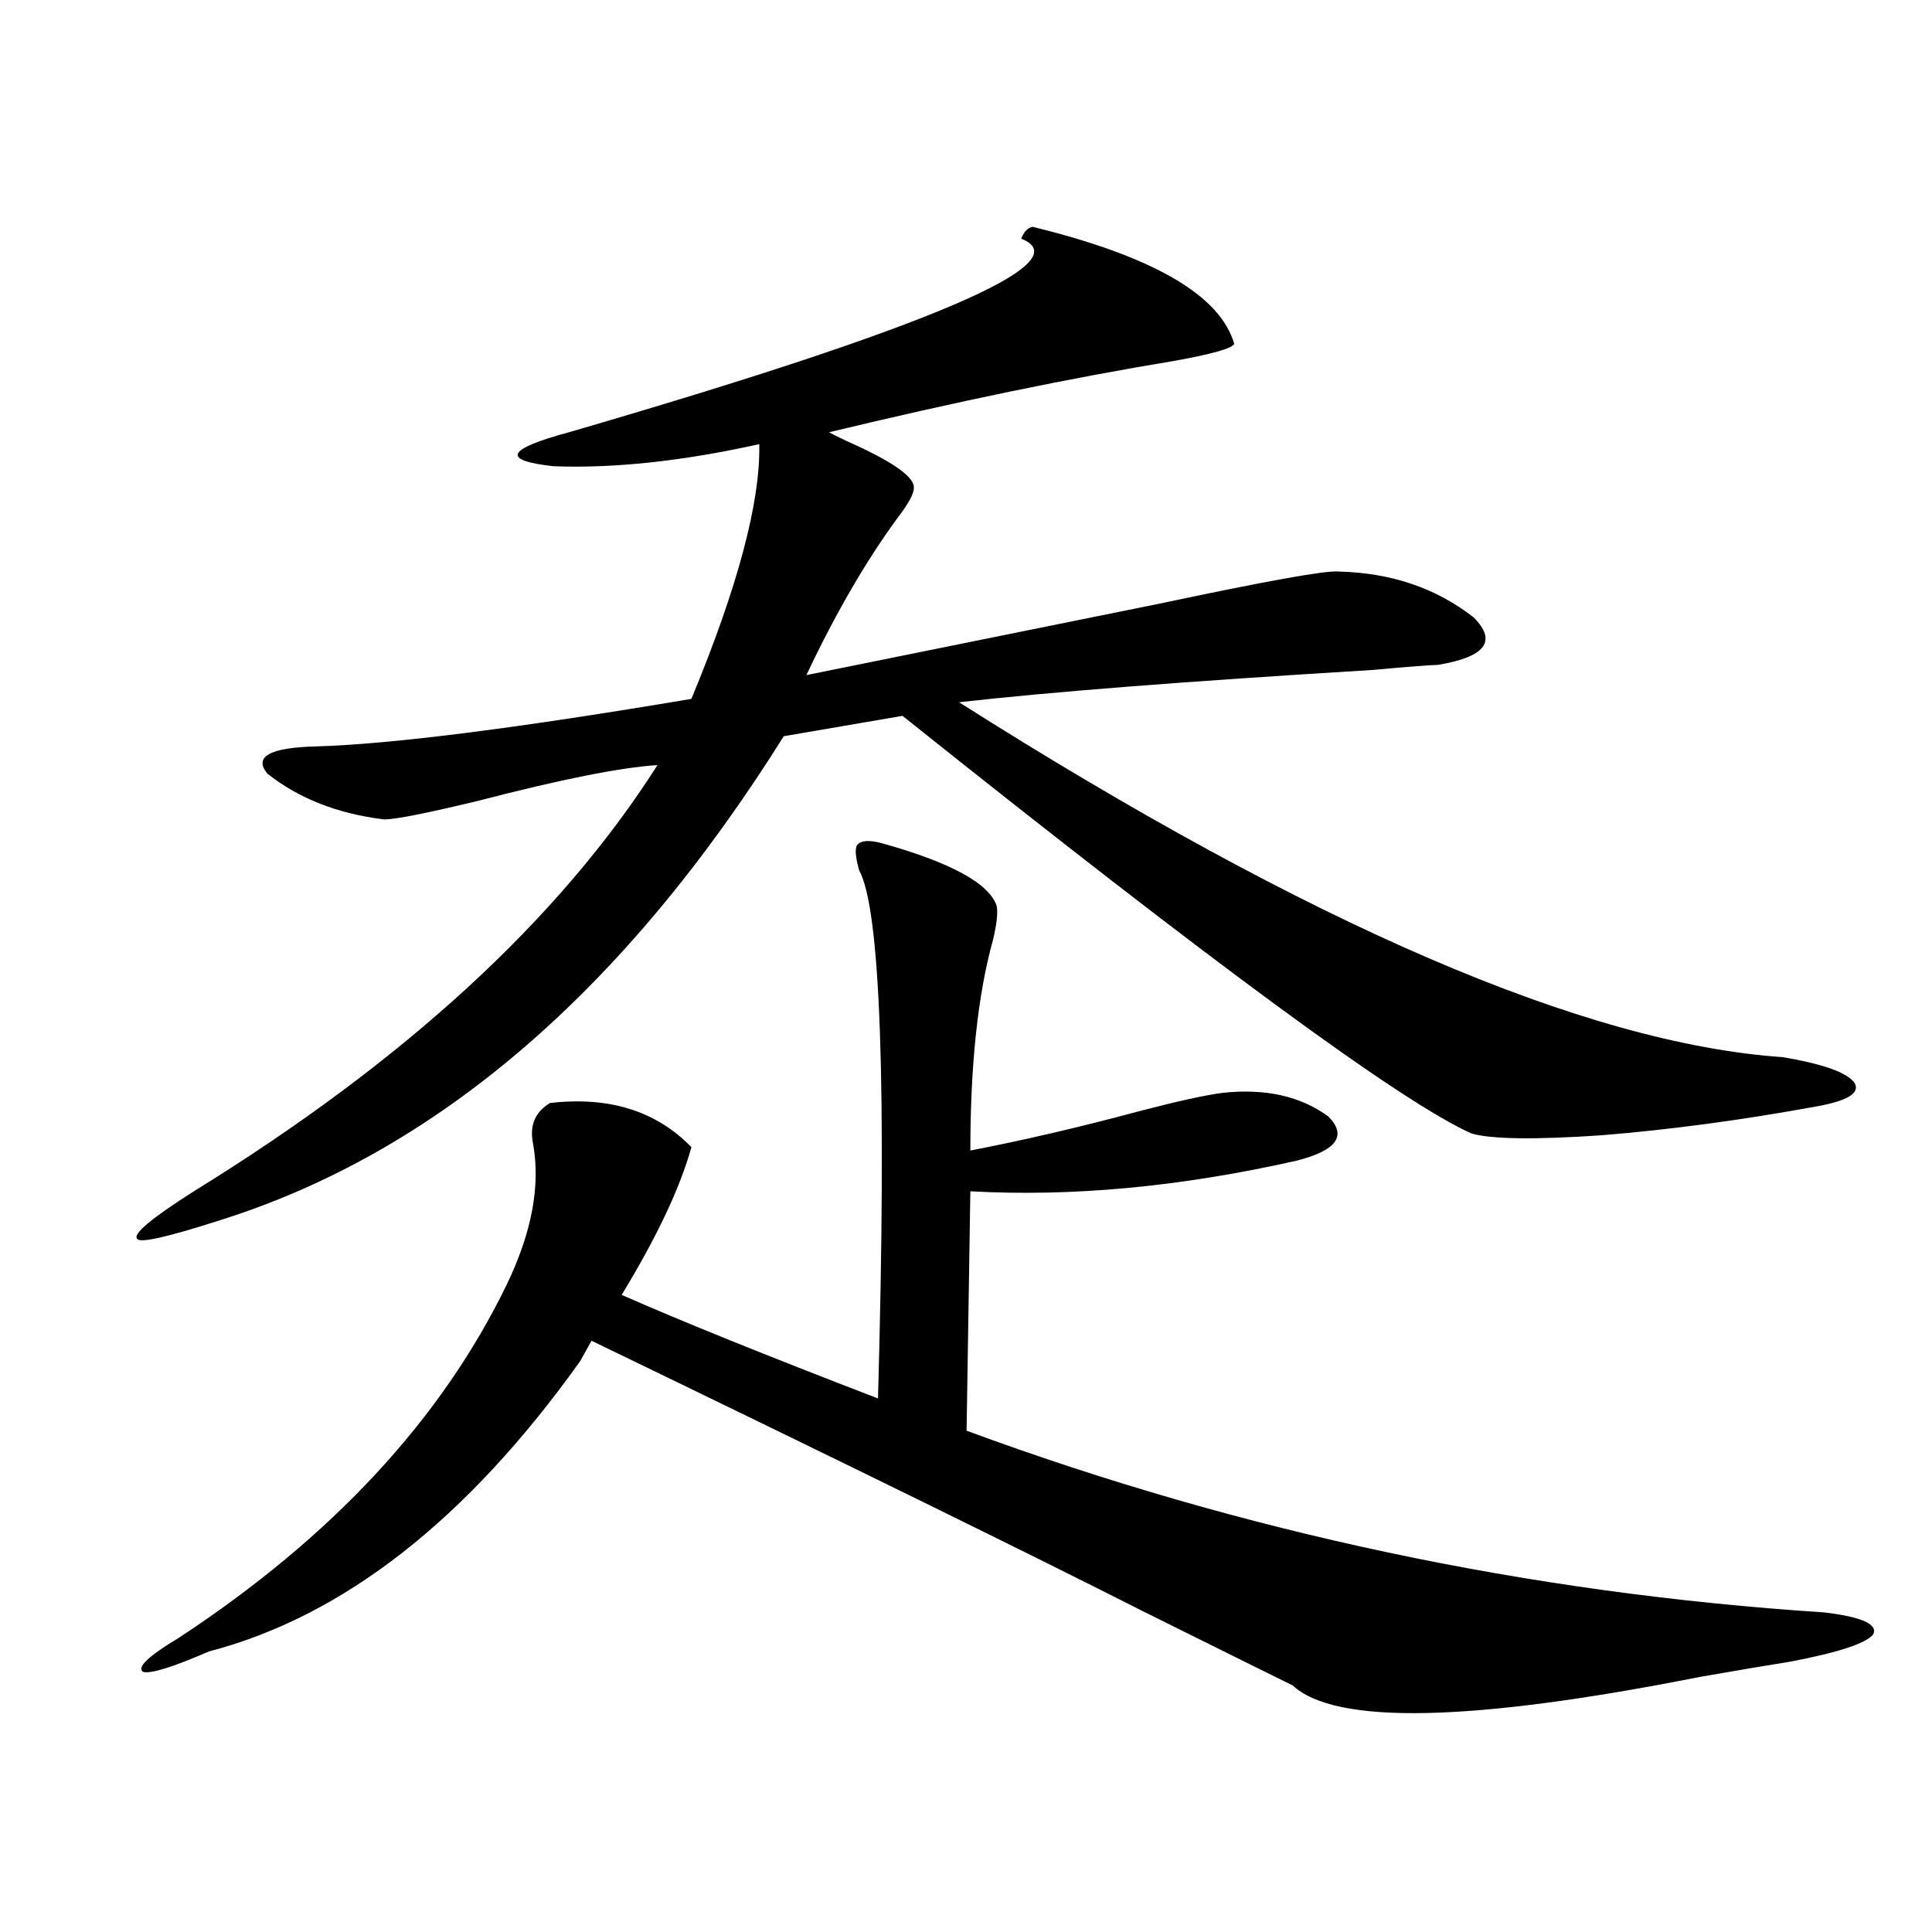 <?xml version="1.0" encoding="utf-8"?>
<!-- Generator: Adobe Illustrator 16.0.0, SVG Export Plug-In . SVG Version: 6.00 Build 0)  -->
<!DOCTYPE svg PUBLIC "-//W3C//DTD SVG 1.1//EN" "http://www.w3.org/Graphics/SVG/1.1/DTD/svg11.dtd">
<svg version="1.1" id="图层_1" xmlns="http://www.w3.org/2000/svg" xmlns:xlink="http://www.w3.org/1999/xlink" x="0px" y="0px"
	 width="1000px" height="1000px" viewBox="0 0 1000 1000" enable-background="new 0 0 1000 1000" xml:space="preserve">
<path d="M534.45,117.395c62.438,15.243,97.224,35.458,104.388,60.645c-1.311,2.349-11.707,5.273-31.219,8.789
	c-53.337,8.789-112.848,21.094-178.532,36.914c3.247,1.758,8.125,4.106,14.634,7.031c20.152,9.38,29.908,16.699,29.268,21.973
	c0,2.938-2.927,8.212-8.78,15.82c-16.265,22.274-31.874,49.219-46.828,80.859c57.88-11.714,118.687-24.019,182.435-36.914
	c55.273-11.714,86.172-17.276,92.681-16.699c27.316,0.591,50.73,8.501,70.242,23.73c12.348,12.305,6.174,20.517-18.536,24.609
	c-3.262,0-14.634,0.879-34.146,2.637c-96.263,5.864-167.48,11.426-213.653,16.699c182.1,115.438,324.215,176.66,426.331,183.691
	c20.808,3.516,33.17,7.91,37.072,13.184c3.247,5.273-3.262,9.38-19.512,12.305c-38.383,7.031-75.455,12.017-111.217,14.941
	c-34.48,2.349-56.919,2.06-67.315-0.879c-35.776-15.82-133.99-87.891-294.627-216.211l-61.462,10.547
	c-82.604,131.836-179.843,215.332-291.7,250.488c-27.316,8.789-41.63,12.017-42.926,9.668c-2.606-2.335,7.149-10.547,29.268-24.609
	C209.58,549.239,289.578,475.7,340.309,396.008c-18.871,1.181-49.755,7.333-92.681,18.457c-26.676,6.454-42.926,9.668-48.779,9.668
	c-24.069-2.925-44.236-10.835-60.486-23.73c-7.164-8.789,1.296-13.472,25.365-14.063c39.023-1.167,103.732-9.366,194.142-24.609
	c24.055-58.008,35.762-101.953,35.121-131.836c-39.679,8.789-75.12,12.606-106.339,11.426c-27.316-2.925-24.725-8.789,7.805-17.578
	c187.313-54.492,265.359-87.891,234.141-100.195C529.893,120.031,531.844,117.985,534.45,117.395z M284.7,570.91
	c30.563-3.516,54.953,4.106,73.169,22.852c-5.854,21.094-17.896,46.582-36.097,76.465c30.563,13.485,74.785,31.353,132.68,53.613
	c4.543-162.296,1.296-253.413-9.756-273.34c-1.951-7.031-2.286-11.426-0.976-13.184c1.951-2.335,6.174-2.637,12.683-0.879
	c35.762,9.97,55.608,20.806,59.511,32.52c0.641,3.516,0,9.38-1.951,17.578c-7.805,28.125-11.707,64.462-11.707,108.984
	c27.316-5.273,56.249-12.003,86.827-20.215c20.152-5.273,34.786-8.487,43.901-9.668c22.104-2.335,40.319,1.758,54.633,12.305
	c9.756,9.97,4.223,17.578-16.585,22.852c-59.846,13.485-116.095,18.759-168.776,15.82l-1.951,123.926
	c143.076,52.734,291.045,84.073,443.892,94.043c19.512,2.335,27.957,6.152,25.365,11.426c-3.902,4.683-18.216,9.366-42.926,14.063
	c-11.066,1.758-26.676,4.395-46.828,7.91c-118.381,23.429-188.623,24.897-210.727,4.395c-14.313-7.031-40.334-19.927-78.047-38.672
	c-56.584-28.702-151.551-75.284-284.871-139.746l-5.854,10.547c-58.535,82.04-122.604,132.124-192.19,150.293
	c-18.871,8.198-30.243,11.714-34.146,10.547c-3.262-2.349,2.927-8.212,18.536-17.578c79.343-52.144,135.927-113.077,169.752-182.813
	c13.003-26.944,17.561-51.265,13.658-72.949C273.969,582.638,276.896,575.606,284.7,570.91z"/>
</svg>
